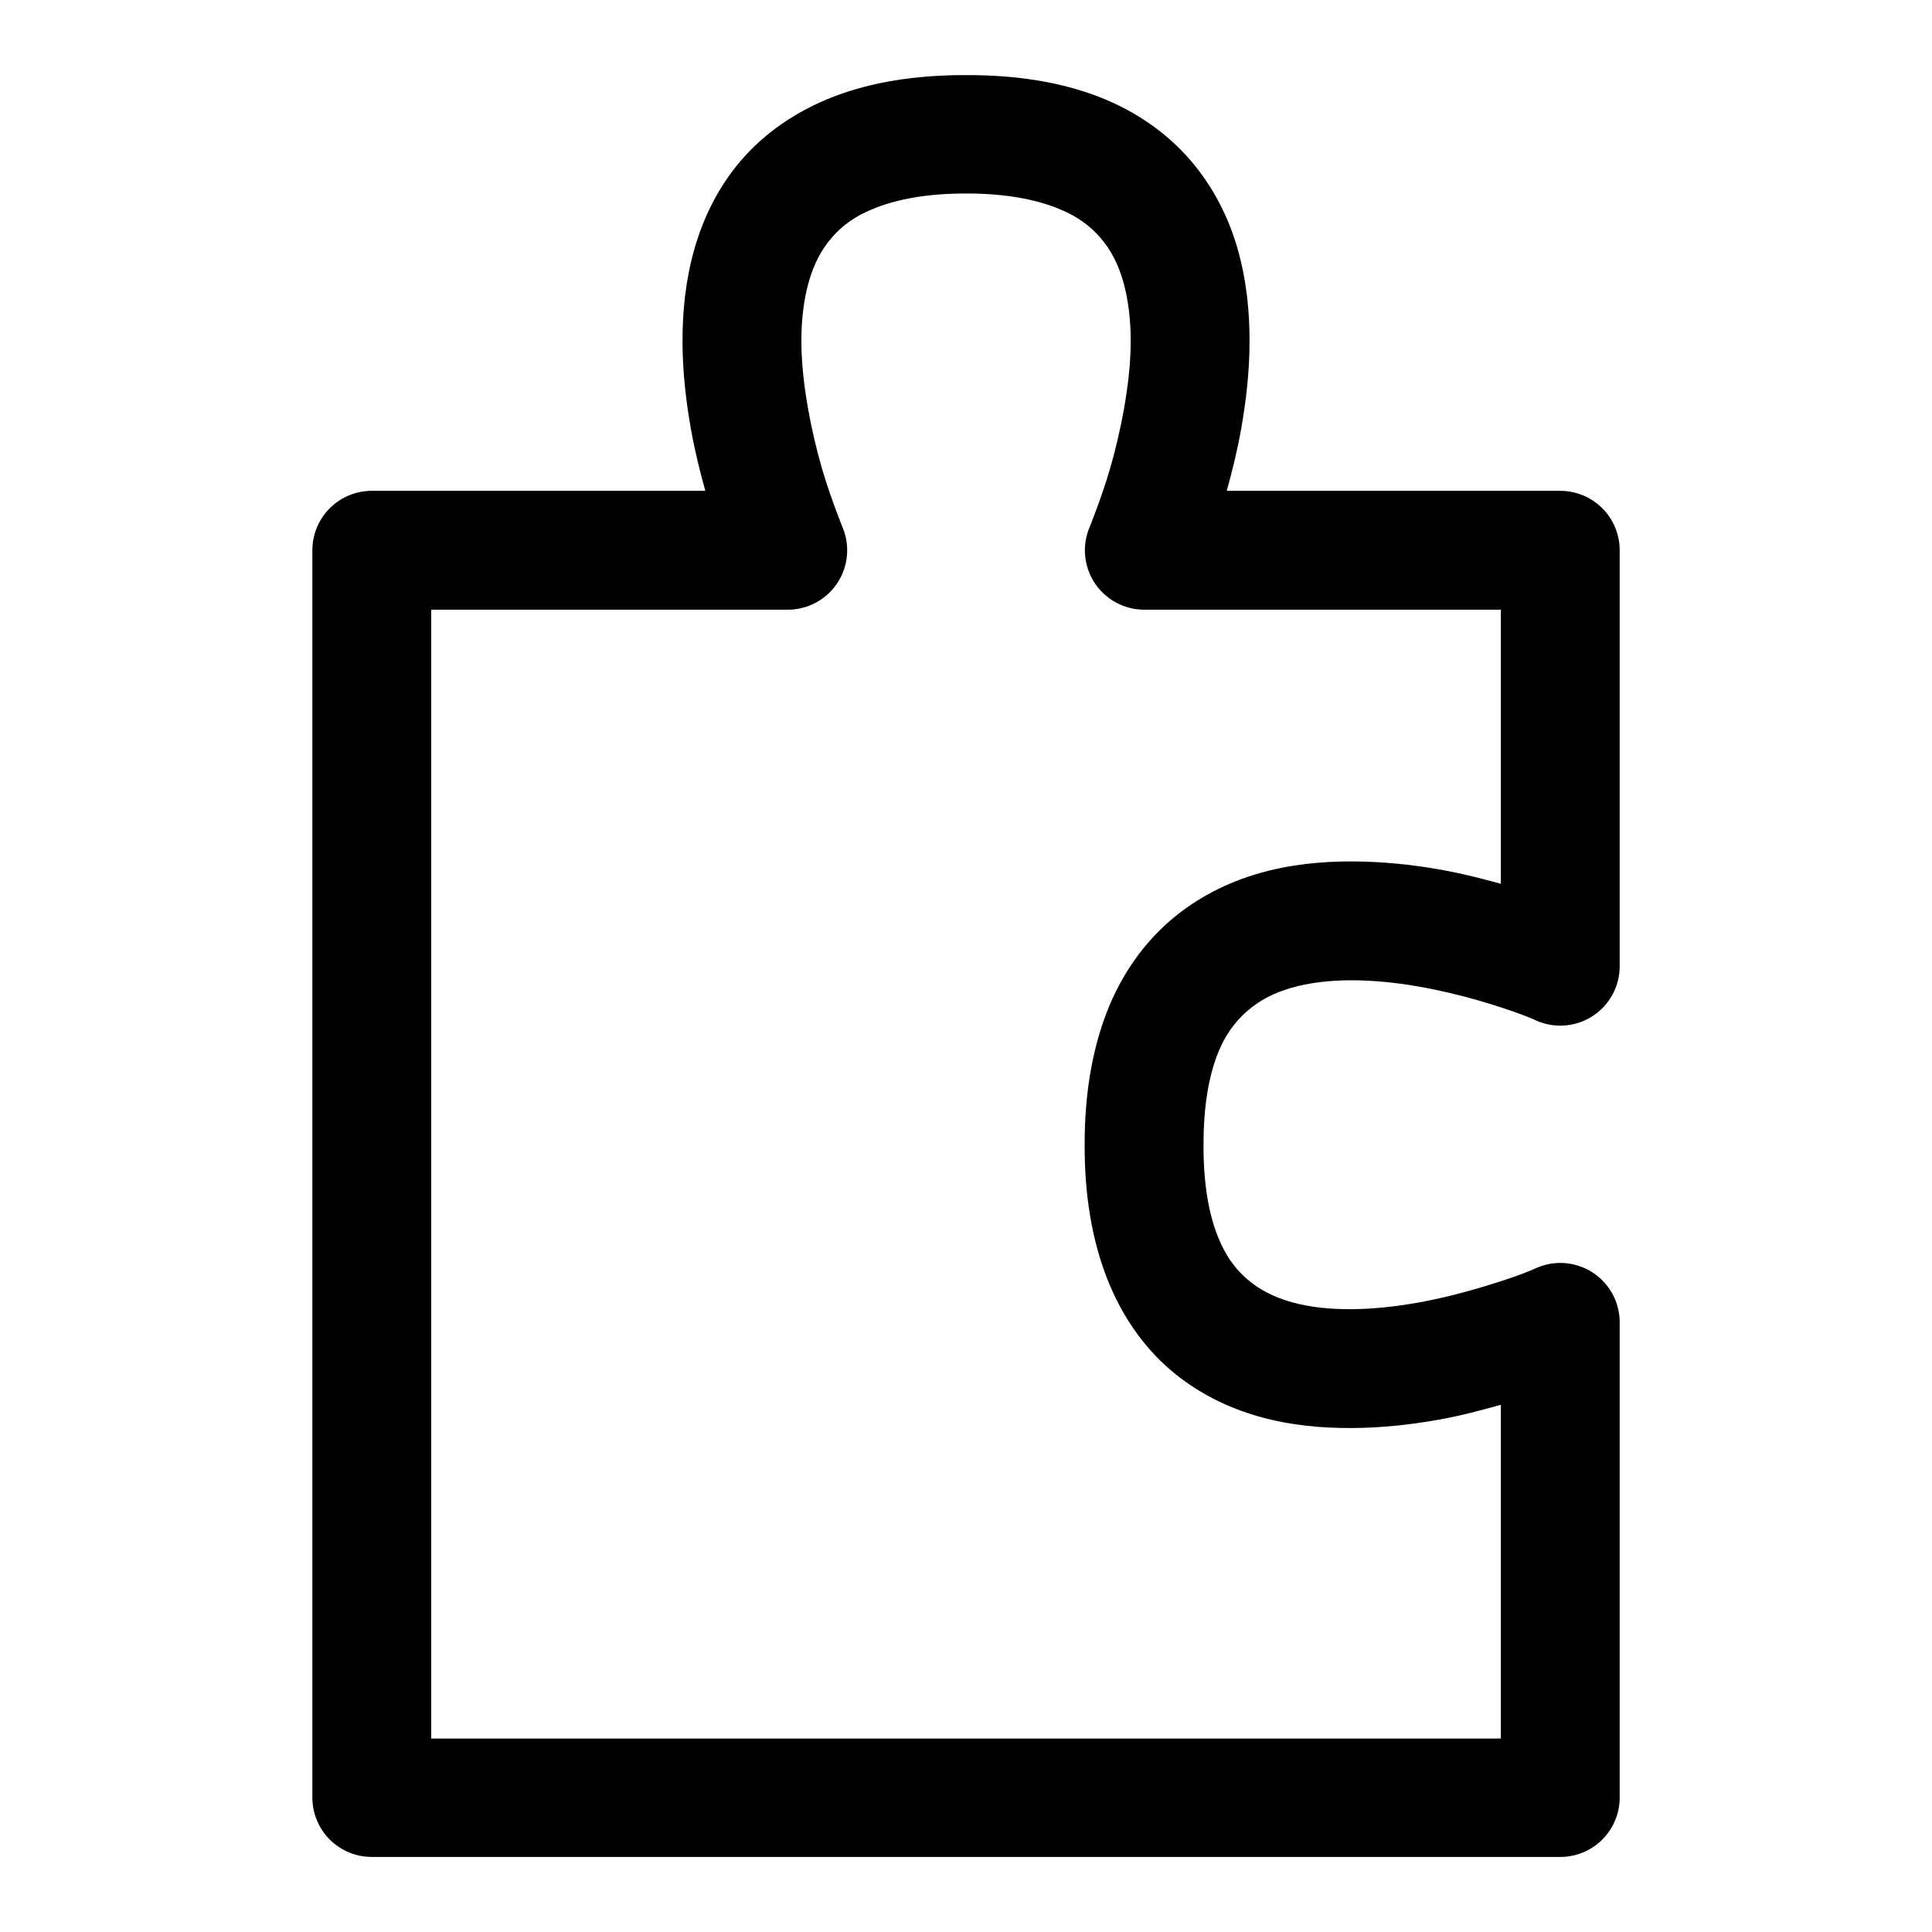 <?xml version="1.0" encoding="UTF-8"?>
<!-- Uploaded to: SVG Repo, www.svgrepo.com, Generator: SVG Repo Mixer Tools -->
<svg fill="#000000" width="800px" height="800px" version="1.1" viewBox="144 144 512 512" xmlns="http://www.w3.org/2000/svg">
 <path d="m399.95 163.9c-13.375-0.02-25.008 1.863-34.984 5.695-10.008 3.844-18.371 9.715-24.523 16.852-6.152 7.141-10.086 15.34-12.434 23.594-2.348 8.254-3.168 16.609-3.137 24.641 0.031 8.027 0.945 15.738 2.207 22.895 1.074 6.086 2.449 11.492 3.836 16.504h-88.328c-4.18-0.02-8.191 1.625-11.156 4.566-2.965 2.945-4.637 6.945-4.652 11.121v330.65c0.016 4.18 1.688 8.18 4.652 11.121 2.965 2.945 6.977 4.586 11.156 4.57h314.84c4.18 0.016 8.191-1.625 11.156-4.57 2.965-2.941 4.637-6.941 4.652-11.121v-125.98c0-5.32-2.684-10.281-7.141-13.188-4.453-2.906-10.074-3.367-14.941-1.227 0 0-1.234 0.605-3.953 1.629-2.715 1.02-6.66 2.328-11.391 3.719-4.731 1.391-10.262 2.805-16.039 3.836s-11.902 1.711-17.664 1.742c-5.762 0.035-11.145-0.543-15.805-1.859-4.664-1.316-8.562-3.312-11.738-6.043-3.176-2.731-5.871-6.262-8.02-11.855-2.152-5.594-3.629-13.316-3.602-23.707-0.023-10.395 1.449-18.211 3.602-23.824 2.152-5.613 4.945-9.098 8.137-11.855 3.188-2.754 6.953-4.707 11.621-6.043 4.668-1.336 10.16-1.984 15.922-1.977s11.773 0.621 17.551 1.629c5.773 1.008 11.309 2.352 16.039 3.719 4.731 1.367 8.676 2.711 11.391 3.719 2.715 1.008 3.953 1.629 3.953 1.629l-0.004-0.004c4.887 2.152 10.531 1.676 14.992-1.258s7.129-7.93 7.09-13.27v-110.18c-0.016-4.176-1.688-8.176-4.652-11.121-2.965-2.941-6.977-4.586-11.156-4.566h-88.328c1.387-5.012 2.762-10.418 3.836-16.504 1.262-7.16 2.18-14.867 2.207-22.895 0.031-8.031-0.789-16.387-3.137-24.641-2.348-8.254-6.398-16.453-12.551-23.594-6.152-7.137-14.398-13.008-24.406-16.852-9.977-3.832-21.605-5.715-34.984-5.695zm0 31.379v0.004h0.113c10.395-0.023 18.105 1.566 23.711 3.719s9.113 4.836 11.855 8.02c2.742 3.184 4.719 6.957 6.043 11.621 1.328 4.664 1.996 10.16 1.977 15.922-0.023 5.762-0.723 11.773-1.742 17.551-1.02 5.773-2.34 11.309-3.719 16.039-1.379 4.731-2.82 8.672-3.836 11.391-1.016 2.715-1.512 3.953-1.512 3.953v-0.004c-2.144 4.867-1.684 10.488 1.223 14.941 2.91 4.457 7.867 7.141 13.188 7.141h94.488v72.637c-5.035-1.387-10.383-2.769-16.504-3.836-7.16-1.246-14.984-2.078-23.012-2.09-8.027-0.016-16.27 0.773-24.523 3.137-8.25 2.363-16.461 6.391-23.594 12.551-7.129 6.164-13.008 14.395-16.852 24.406-3.84 10.012-5.844 21.668-5.809 35.102-0.035 13.43 1.965 24.977 5.809 34.98 3.848 10.004 9.707 18.379 16.852 24.523 7.148 6.141 15.336 10.105 23.594 12.434 8.258 2.332 16.613 3.07 24.641 3.023 8.027-0.047 15.738-0.93 22.895-2.207 6.086-1.09 11.492-2.555 16.504-3.953v88.441l-23.711 0.004h-259.75v-299.15h94.488c5.32 0 10.281-2.684 13.188-7.141 2.906-4.453 3.367-10.074 1.227-14.941 0 0-0.496-1.234-1.512-3.953-1.016-2.715-2.457-6.66-3.836-11.391-1.379-4.731-2.699-10.262-3.719-16.035-1.02-5.777-1.723-11.789-1.742-17.551-0.023-5.762 0.648-11.258 1.973-15.922 1.328-4.664 3.301-8.438 6.043-11.621 2.742-3.184 6.25-5.867 11.855-8.02s13.316-3.742 23.711-3.719z" fill-rule="evenodd"/>
</svg>